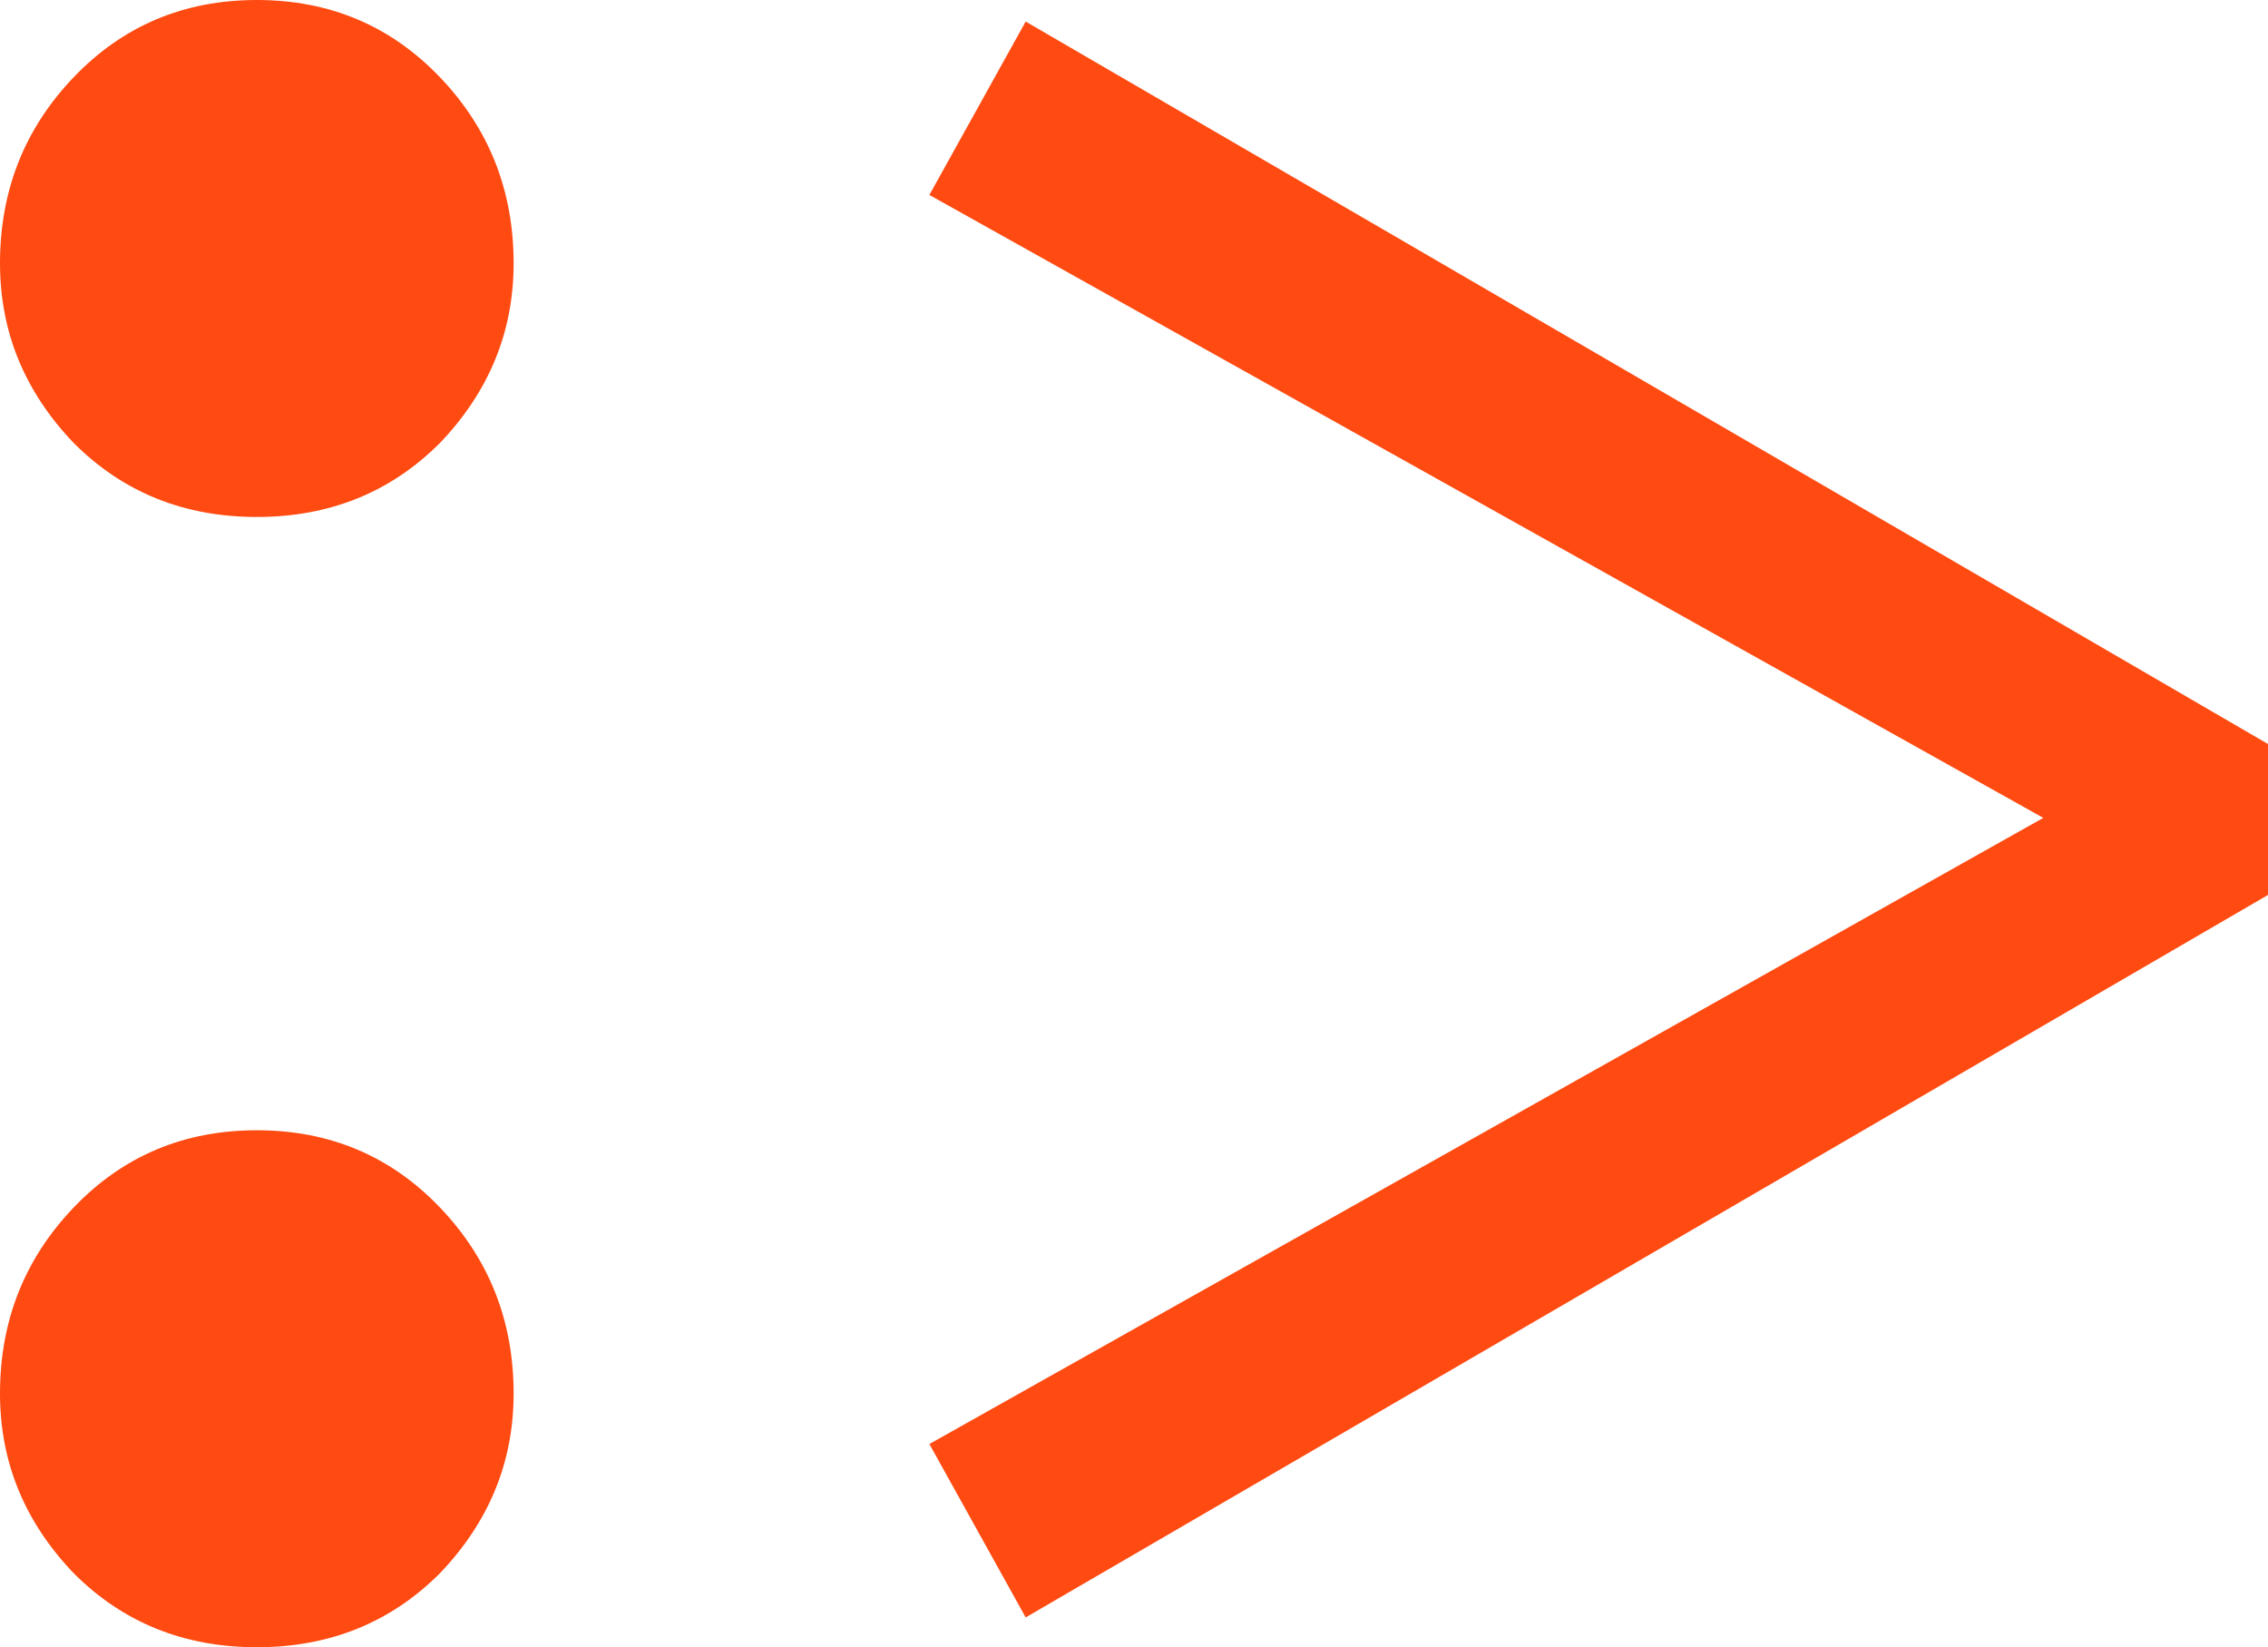 <?xml version="1.0" encoding="UTF-8" standalone="no"?>
<svg
   xmlns:dc="http://purl.org/dc/elements/1.1/"
   xmlns:cc="http://creativecommons.org/ns#"
   xmlns:rdf="http://www.w3.org/1999/02/22-rdf-syntax-ns#"
   xmlns:svg="http://www.w3.org/2000/svg"
   xmlns="http://www.w3.org/2000/svg"
   xmlns:sodipodi="http://sodipodi.sourceforge.net/DTD/sodipodi-0.dtd"
   xmlns:inkscape="http://www.inkscape.org/namespaces/inkscape"
   width="98.912"
   height="71.82"
   viewBox="0 0 98.912 71.82"
   version="1.1"
   id="svg8"
   sodipodi:docname="perfema-short.svg"
   style="fill:none"
   inkscape:version="0.92.4 (5da689c313, 2019-01-14)">
  <defs
     id="defs12" />
  <sodipodi:namedview
     pagecolor="#ffffff"
     bordercolor="#666666"
     borderopacity="1"
     objecttolerance="10"
     gridtolerance="10"
     guidetolerance="10"
     inkscape:pageopacity="0"
     inkscape:pageshadow="2"
     inkscape:window-width="1440"
     inkscape:window-height="838"
     id="namedview10"
     showgrid="false"
     fit-margin-top="0"
     fit-margin-left="0"
     fit-margin-right="0"
     fit-margin-bottom="0"
     inkscape:zoom="0.47126437"
     inkscape:cx="402.2"
     inkscape:cy="49.459999"
     inkscape:window-x="-8"
     inkscape:window-y="-8"
     inkscape:window-maximized="1"
     inkscape:current-layer="svg8" />
  <path
     d="M 11.2,22.54 C 8.027,22.54 5.367,21.467 3.22,19.32 1.073,17.08 0,14.467 0,11.48 0,8.307 1.073,5.6 3.22,3.36 5.367,1.12 8.027,0 11.2,0 c 3.173,0 5.833,1.12 7.98,3.36 2.147,2.24 3.22,4.947 3.22,8.12 0,2.987 -1.073,5.6 -3.22,7.84 -2.147,2.147 -4.807,3.22 -7.98,3.22 z m 0,49.28 C 8.027,71.82 5.367,70.747 3.22,68.6 1.073,66.36 0,63.747 0,60.76 0,57.587 1.073,54.88 3.22,52.64 5.367,50.4 8.027,49.28 11.2,49.28 c 3.173,0 5.833,1.12 7.98,3.36 2.147,2.24 3.22,4.947 3.22,8.12 0,2.987 -1.073,5.6 -3.22,7.84 -2.147,2.147 -4.807,3.22 -7.98,3.22 z"
     id="path2"
     inkscape:connector-curvature="0"
     style="fill:#ff4a11" />
  <path
     d="m 98.912,32.44 v 6.58 l -54.18,31.5 -4.2,-7.56 L 89.112,35.66 40.532,8.5 l 4.2,-7.56 z"
     id="path4"
     inkscape:connector-curvature="0"
     style="fill:#ff4a11" />
</svg>

